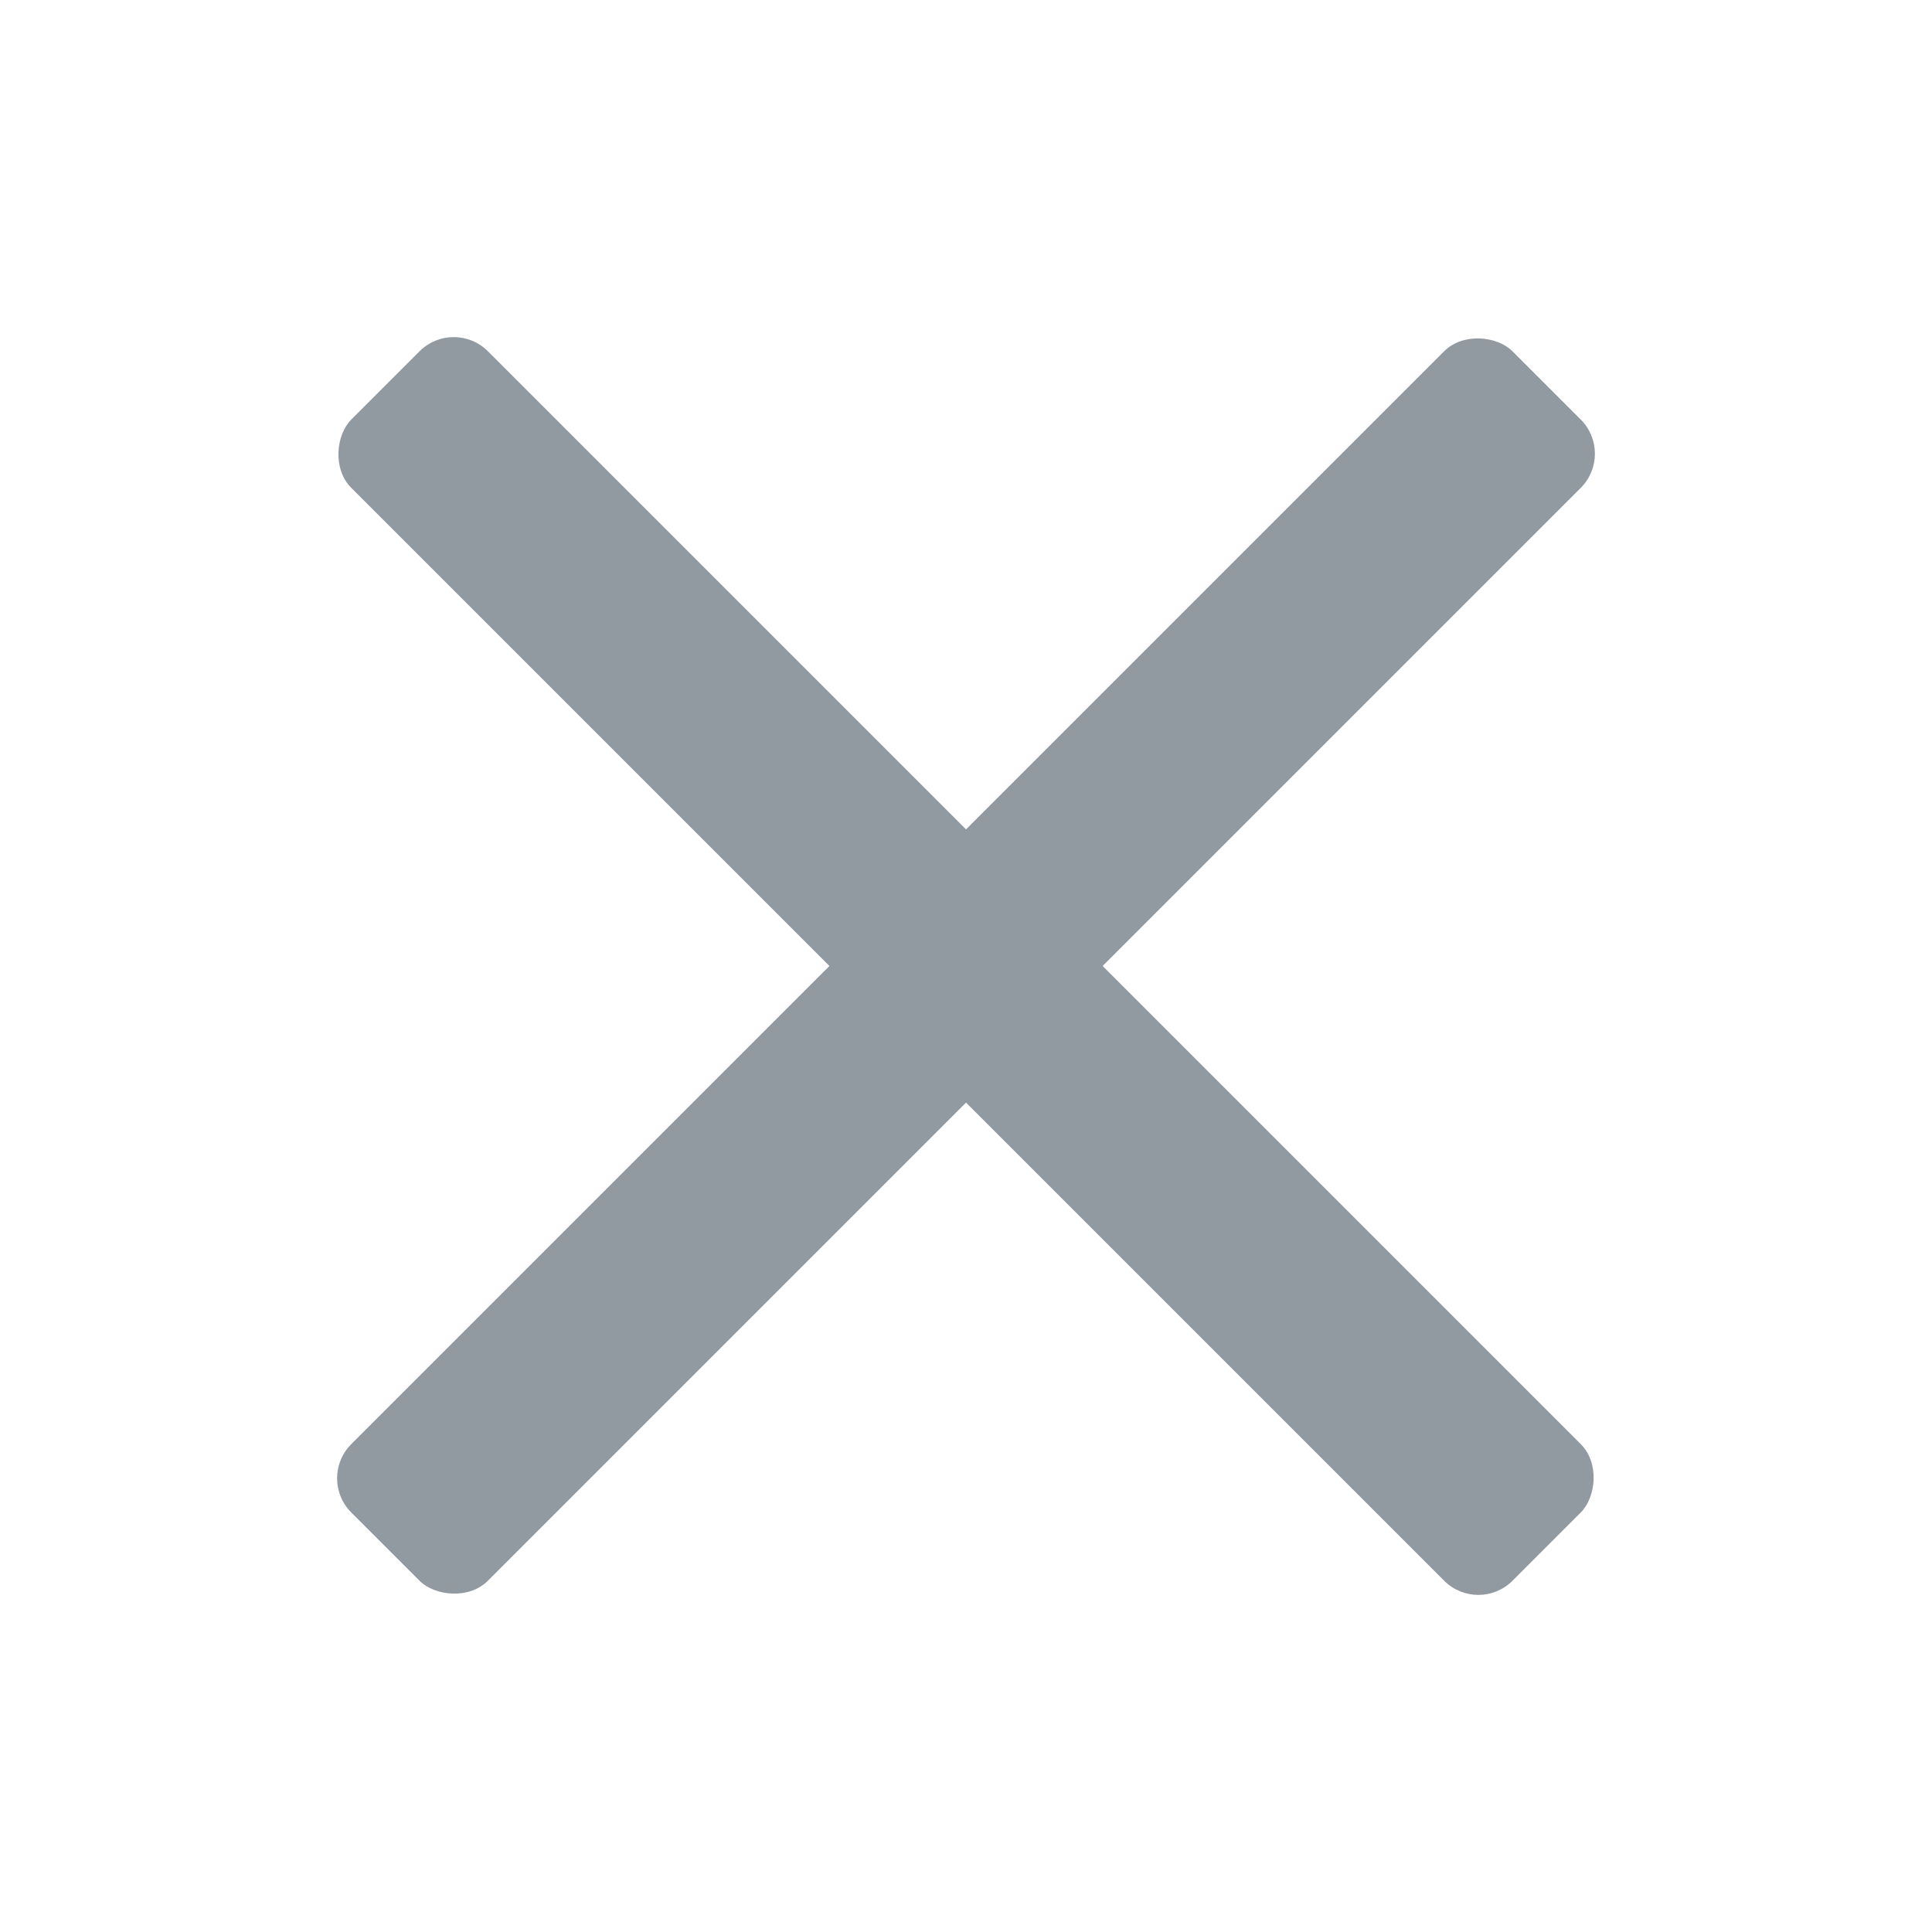 <svg xmlns="http://www.w3.org/2000/svg" width="40" height="40" viewBox="0 0 40 40">
  <g id="그룹_3" data-name="그룹 3" transform="translate(-2907 -2931)">
    <rect id="사각형_71" data-name="사각형 71" width="40" height="40" transform="translate(2907 2931)" fill="none"/>
    <rect id="사각형_72" data-name="사각형 72" width="34" height="4" rx="1" transform="translate(2913.565 2961.607) rotate(-45)" fill="#919aa1"/>
    <rect id="사각형_136" data-name="사각형 136" width="34" height="4" rx="1" transform="translate(2916.394 2937.565) rotate(45)" fill="#919aa1"/>
  </g>
</svg>

